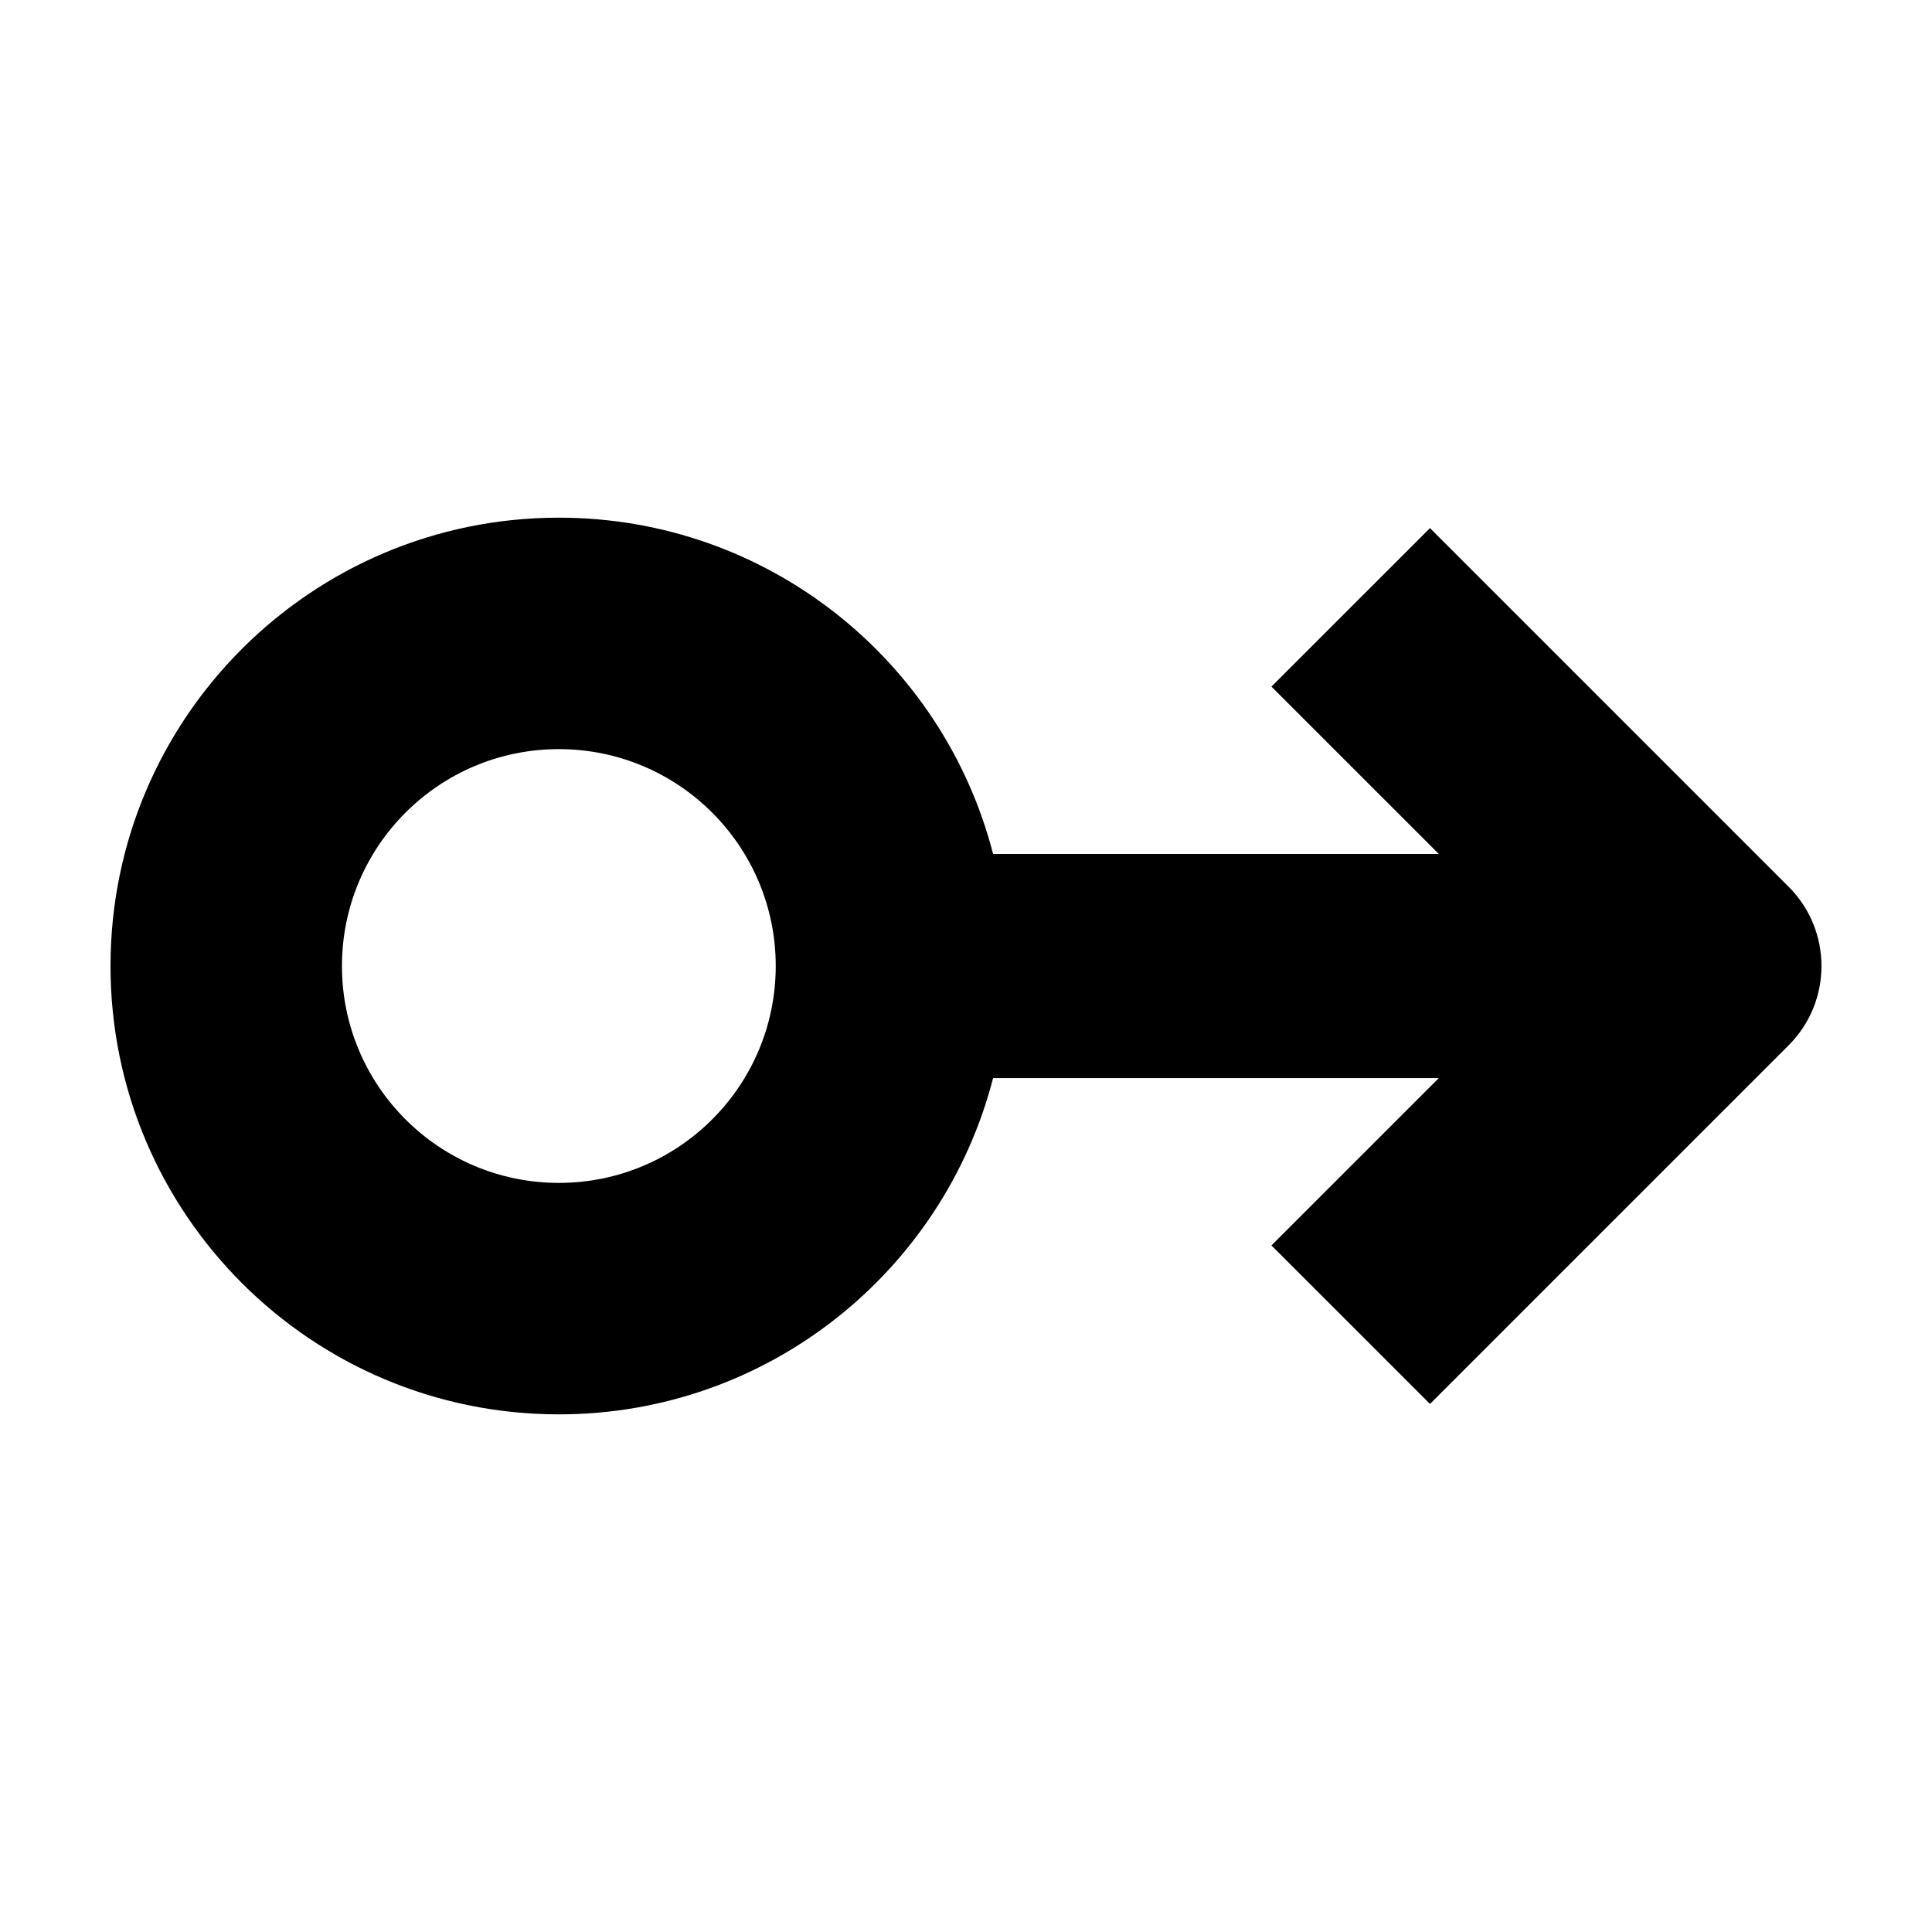 <?xml version="1.0" encoding="UTF-8"?>
<!-- Uploaded to: SVG Repo, www.svgrepo.com, Generator: SVG Repo Mixer Tools -->
<svg fill="#000000" width="800px" height="800px" version="1.1" viewBox="144 144 512 512" xmlns="http://www.w3.org/2000/svg">
 <path d="m522.96 283.95-42.012 42.008 44.348 44.344-118.12-0.004c-13.188-51.246-59.707-89.109-115.07-89.109-65.621 0-118.82 53.195-118.82 118.81 0 65.621 53.195 118.82 118.82 118.82 55.363 0 101.88-37.867 115.07-89.109h118.12l-44.348 44.344 42.012 42.008 95.051-95.051c11.598-11.602 11.598-30.406 0-42.008zm-230.86 173.53c-31.742 0-57.477-25.734-57.477-57.477s25.734-57.477 57.477-57.477c31.742 0 57.477 25.734 57.477 57.477s-25.73 57.477-57.477 57.477z"/>
</svg>